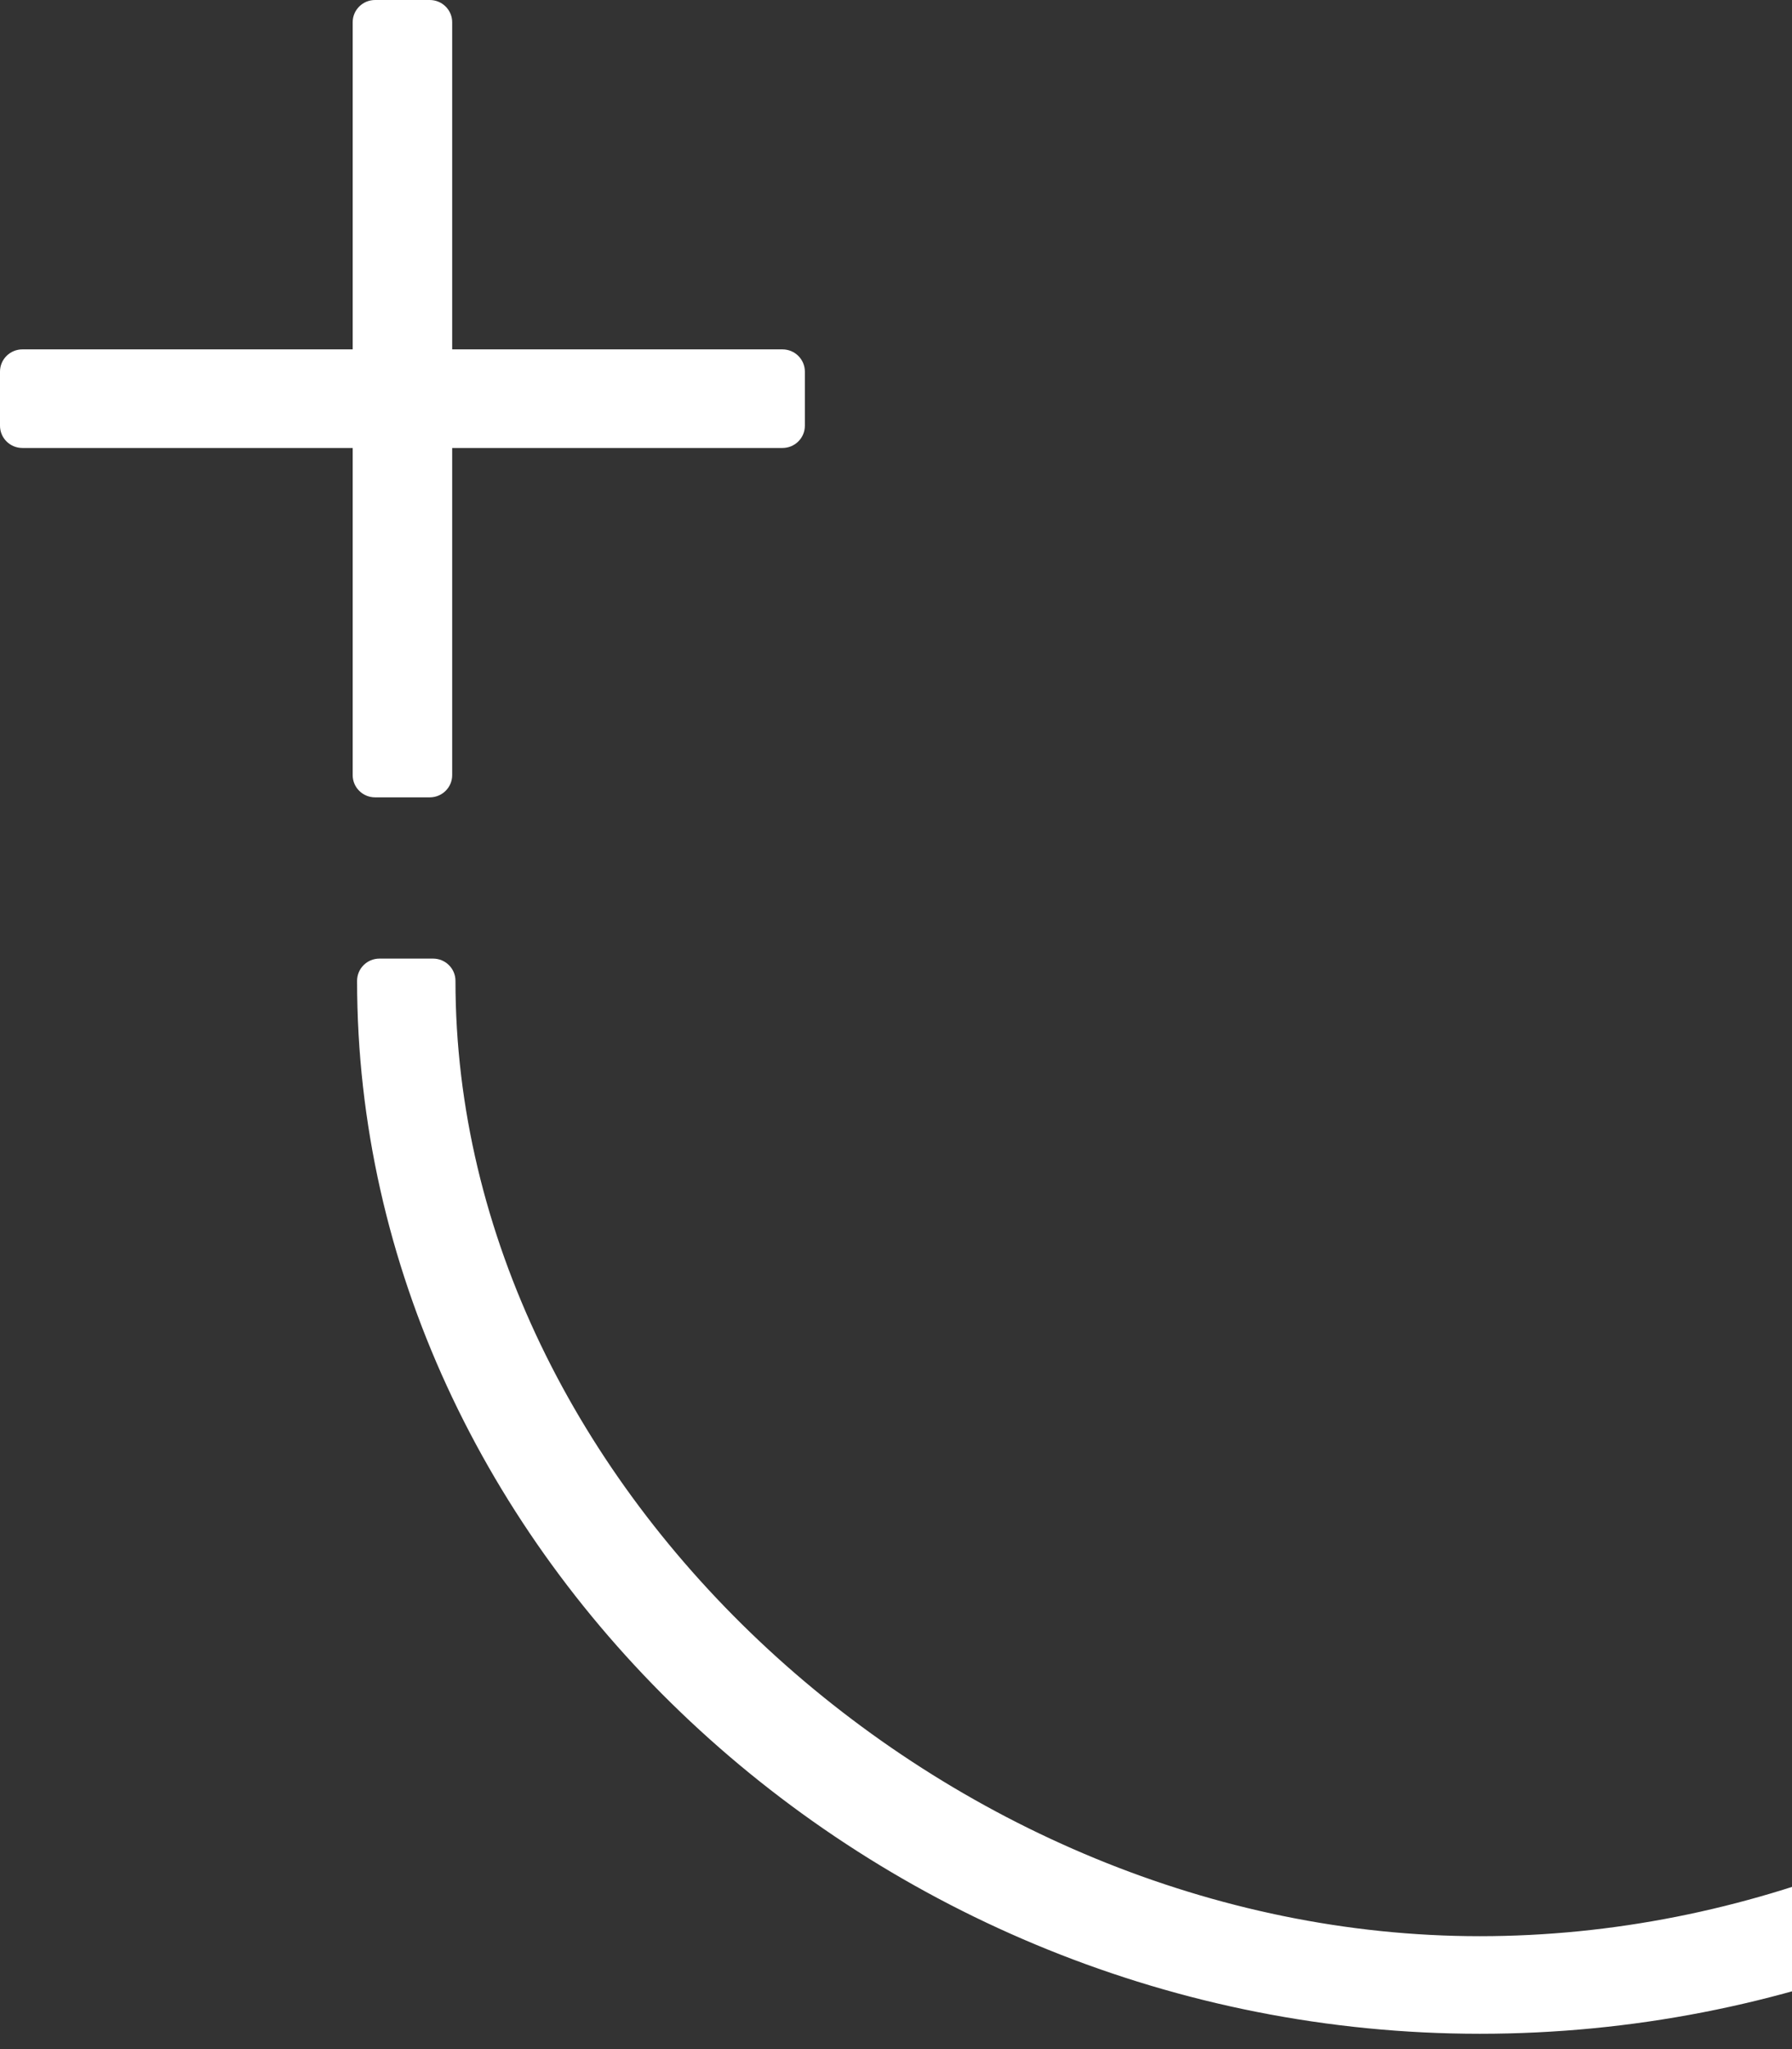 <svg width="42" height="48" viewBox="0 0 42 48" fill="none" xmlns="http://www.w3.org/2000/svg">
<rect x="0" y="0" width="42" height="48" fill="#333333" stroke="none"/>
<path d="M18.338 8.184H10.598V0.521C10.598 0.233 10.363 0 10.072 0H8.791C8.501 0 8.266 0.233 8.266 0.521V8.184H0.526C0.235 8.184 0 8.417 0 8.705V9.973C0 10.261 0.235 10.494 0.526 10.494H8.266V18.158C8.266 18.445 8.501 18.678 8.791 18.678H10.072C10.363 18.678 10.598 18.445 10.598 18.158V10.494H18.338C18.629 10.494 18.864 10.261 18.864 9.973V8.705C18.864 8.417 18.629 8.184 18.338 8.184Z" fill="white"/>
<path d="M59.214 22.455C58.924 22.455 58.689 22.688 58.689 22.976C58.689 35.316 47.145 45.355 34.682 45.355C22.219 45.355 10.675 34.898 10.675 22.976C10.675 22.688 10.44 22.455 10.149 22.455H8.894C8.604 22.455 8.369 22.688 8.369 22.976C8.369 36.347 20.42 47.641 34.684 47.641C48.949 47.641 61 36.574 61 22.976C61 22.688 60.765 22.455 60.474 22.455H59.214Z" fill="white"/>
</svg>
